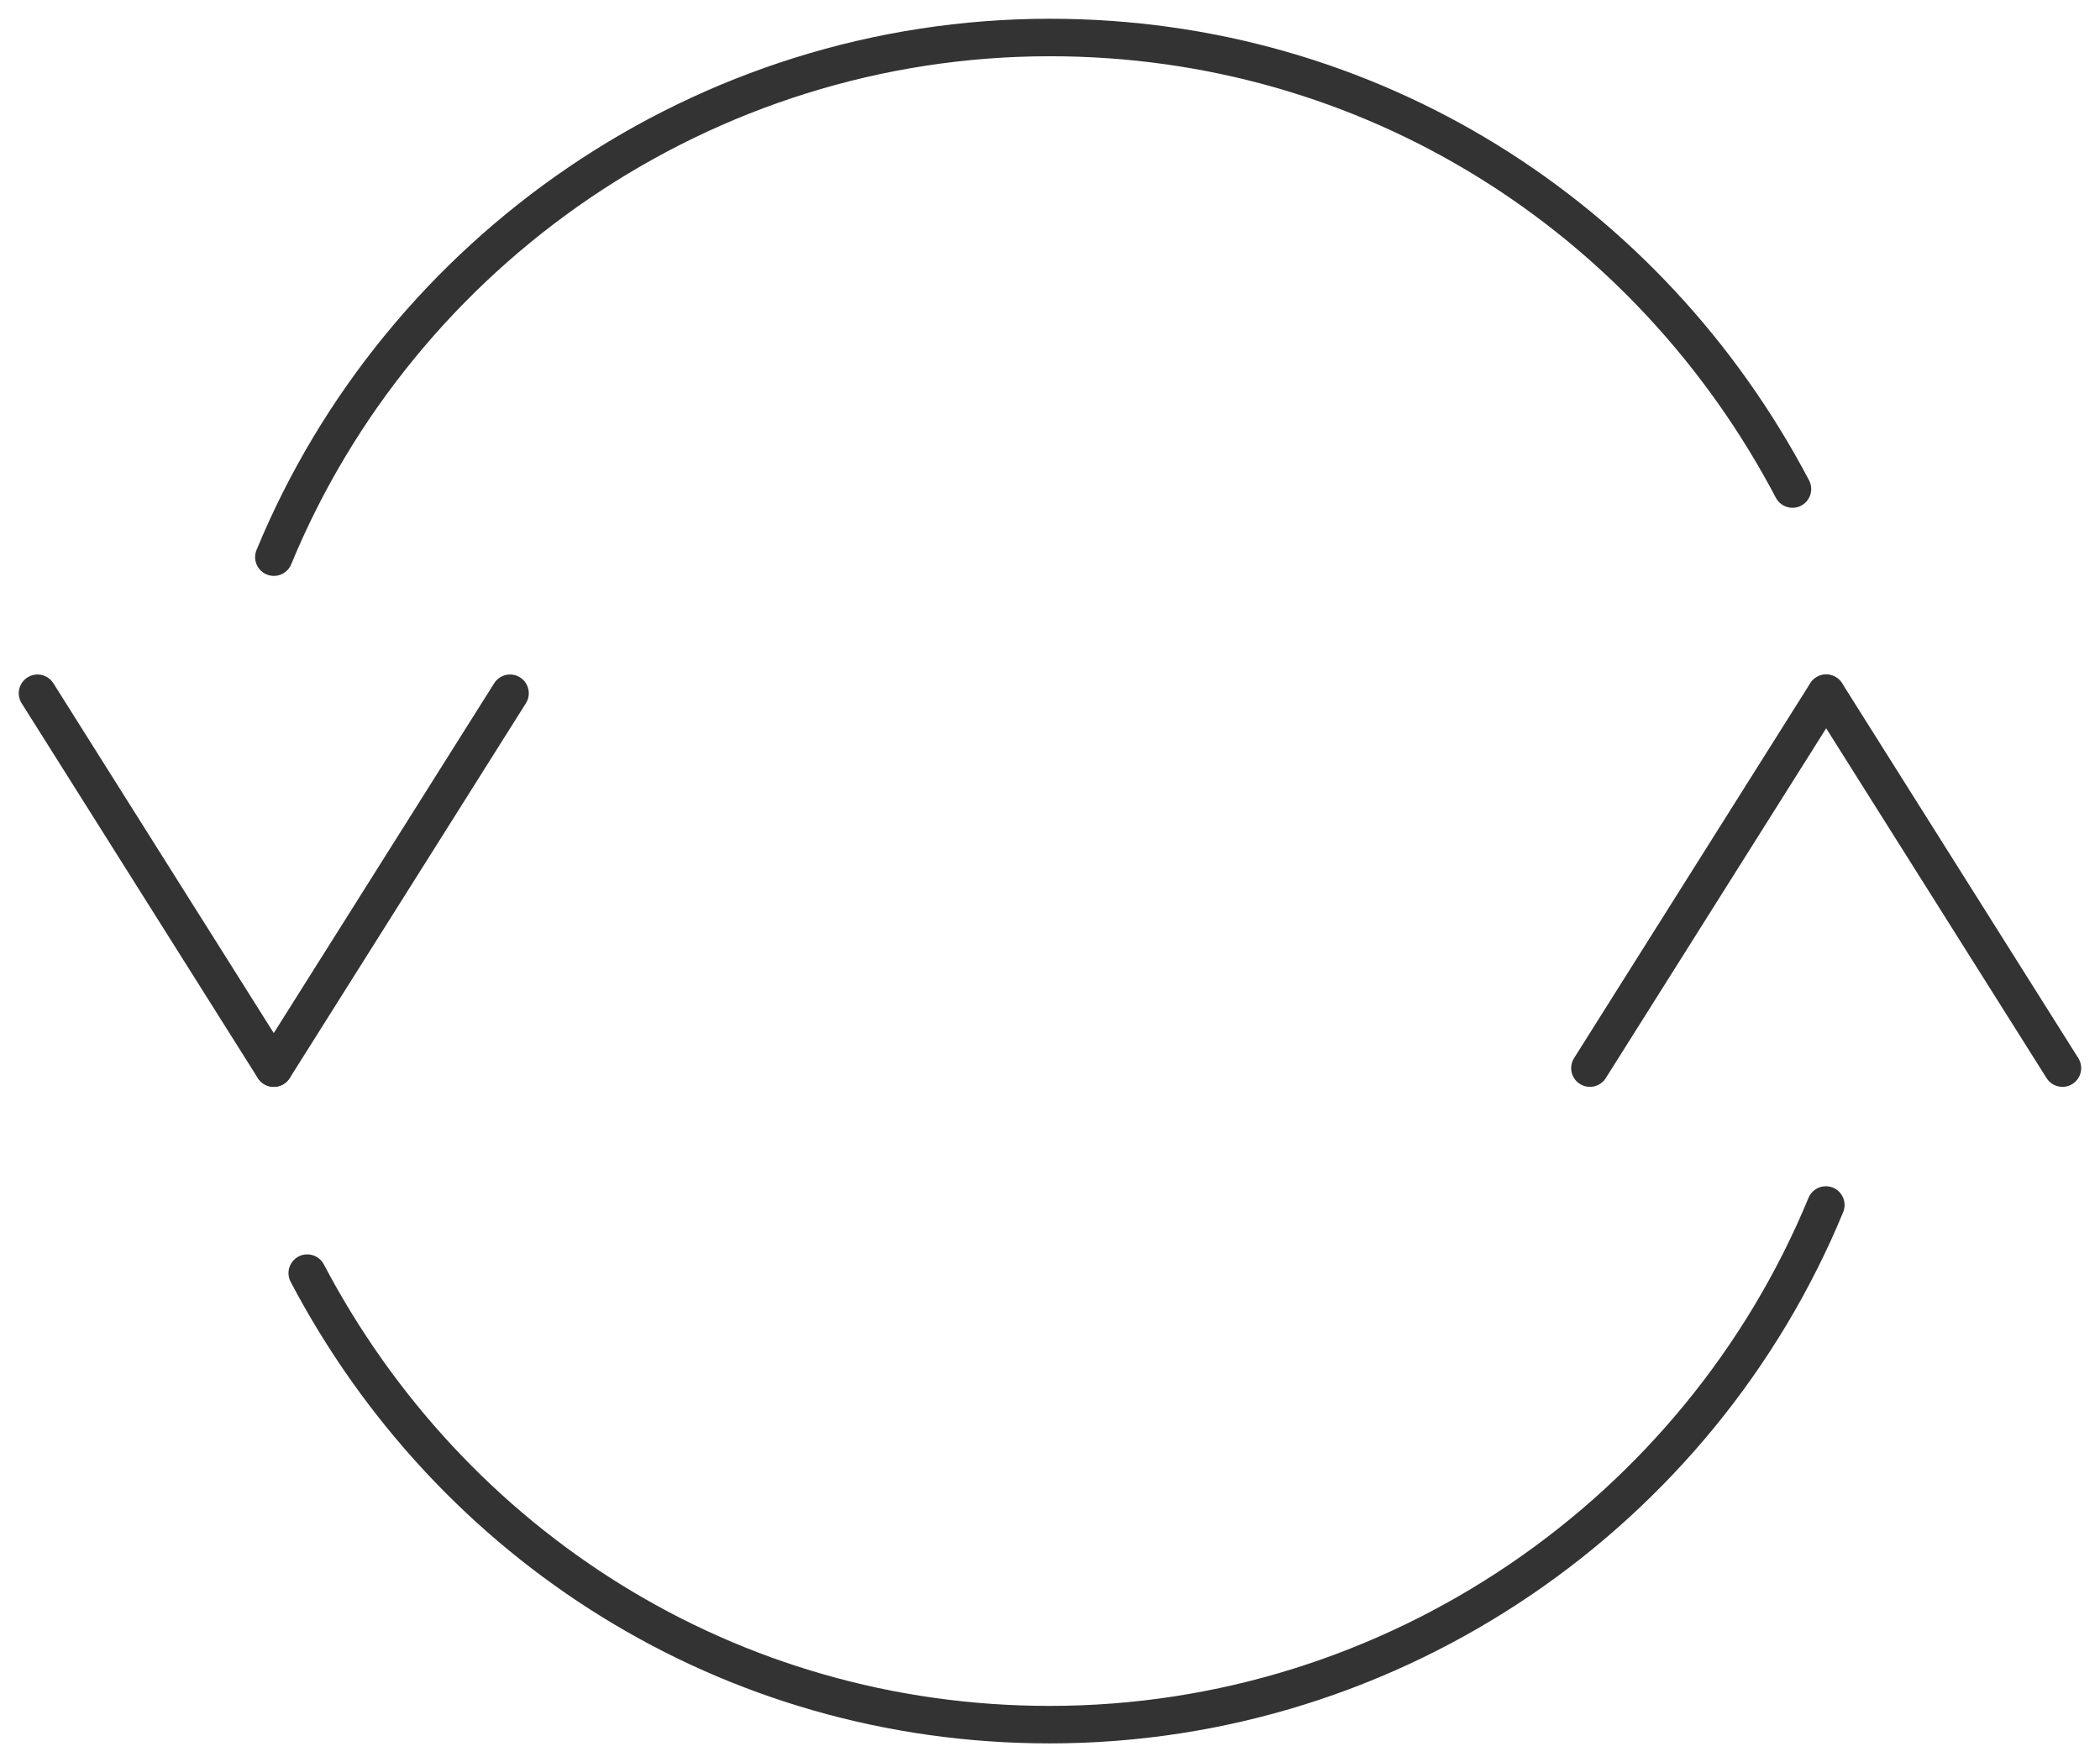 <svg width="56" height="47" viewBox="0 0 56 47" fill="none" xmlns="http://www.w3.org/2000/svg">
    <path d="M47.799 13.043C43.974 5.772 36.55 1 28.001 1C18.777 1 10.677 6.68 7.303 14.86" stroke="#333333" stroke-miterlimit="10" stroke-linecap="round" stroke-linejoin="round"/>
    <path d="M8.193 33.956C12.018 41.227 19.442 45.999 27.991 45.999C37.215 45.999 45.314 40.319 48.689 32.139" stroke="#333333" stroke-miterlimit="10" stroke-linecap="round" stroke-linejoin="round"/>
    <path d="M1 18.49L7.298 28.488" stroke="#333333" stroke-miterlimit="10" stroke-linecap="round" stroke-linejoin="round"/>
    <path d="M13.601 18.49L7.303 28.488" stroke="#333333" stroke-miterlimit="10" stroke-linecap="round" stroke-linejoin="round"/>
    <path d="M54.998 28.488L48.7 18.49" stroke="#333333" stroke-miterlimit="10" stroke-linecap="round" stroke-linejoin="round"/>
    <path d="M42.398 28.488L48.696 18.49" stroke="#333333" stroke-miterlimit="10" stroke-linecap="round" stroke-linejoin="round"/>
</svg>
